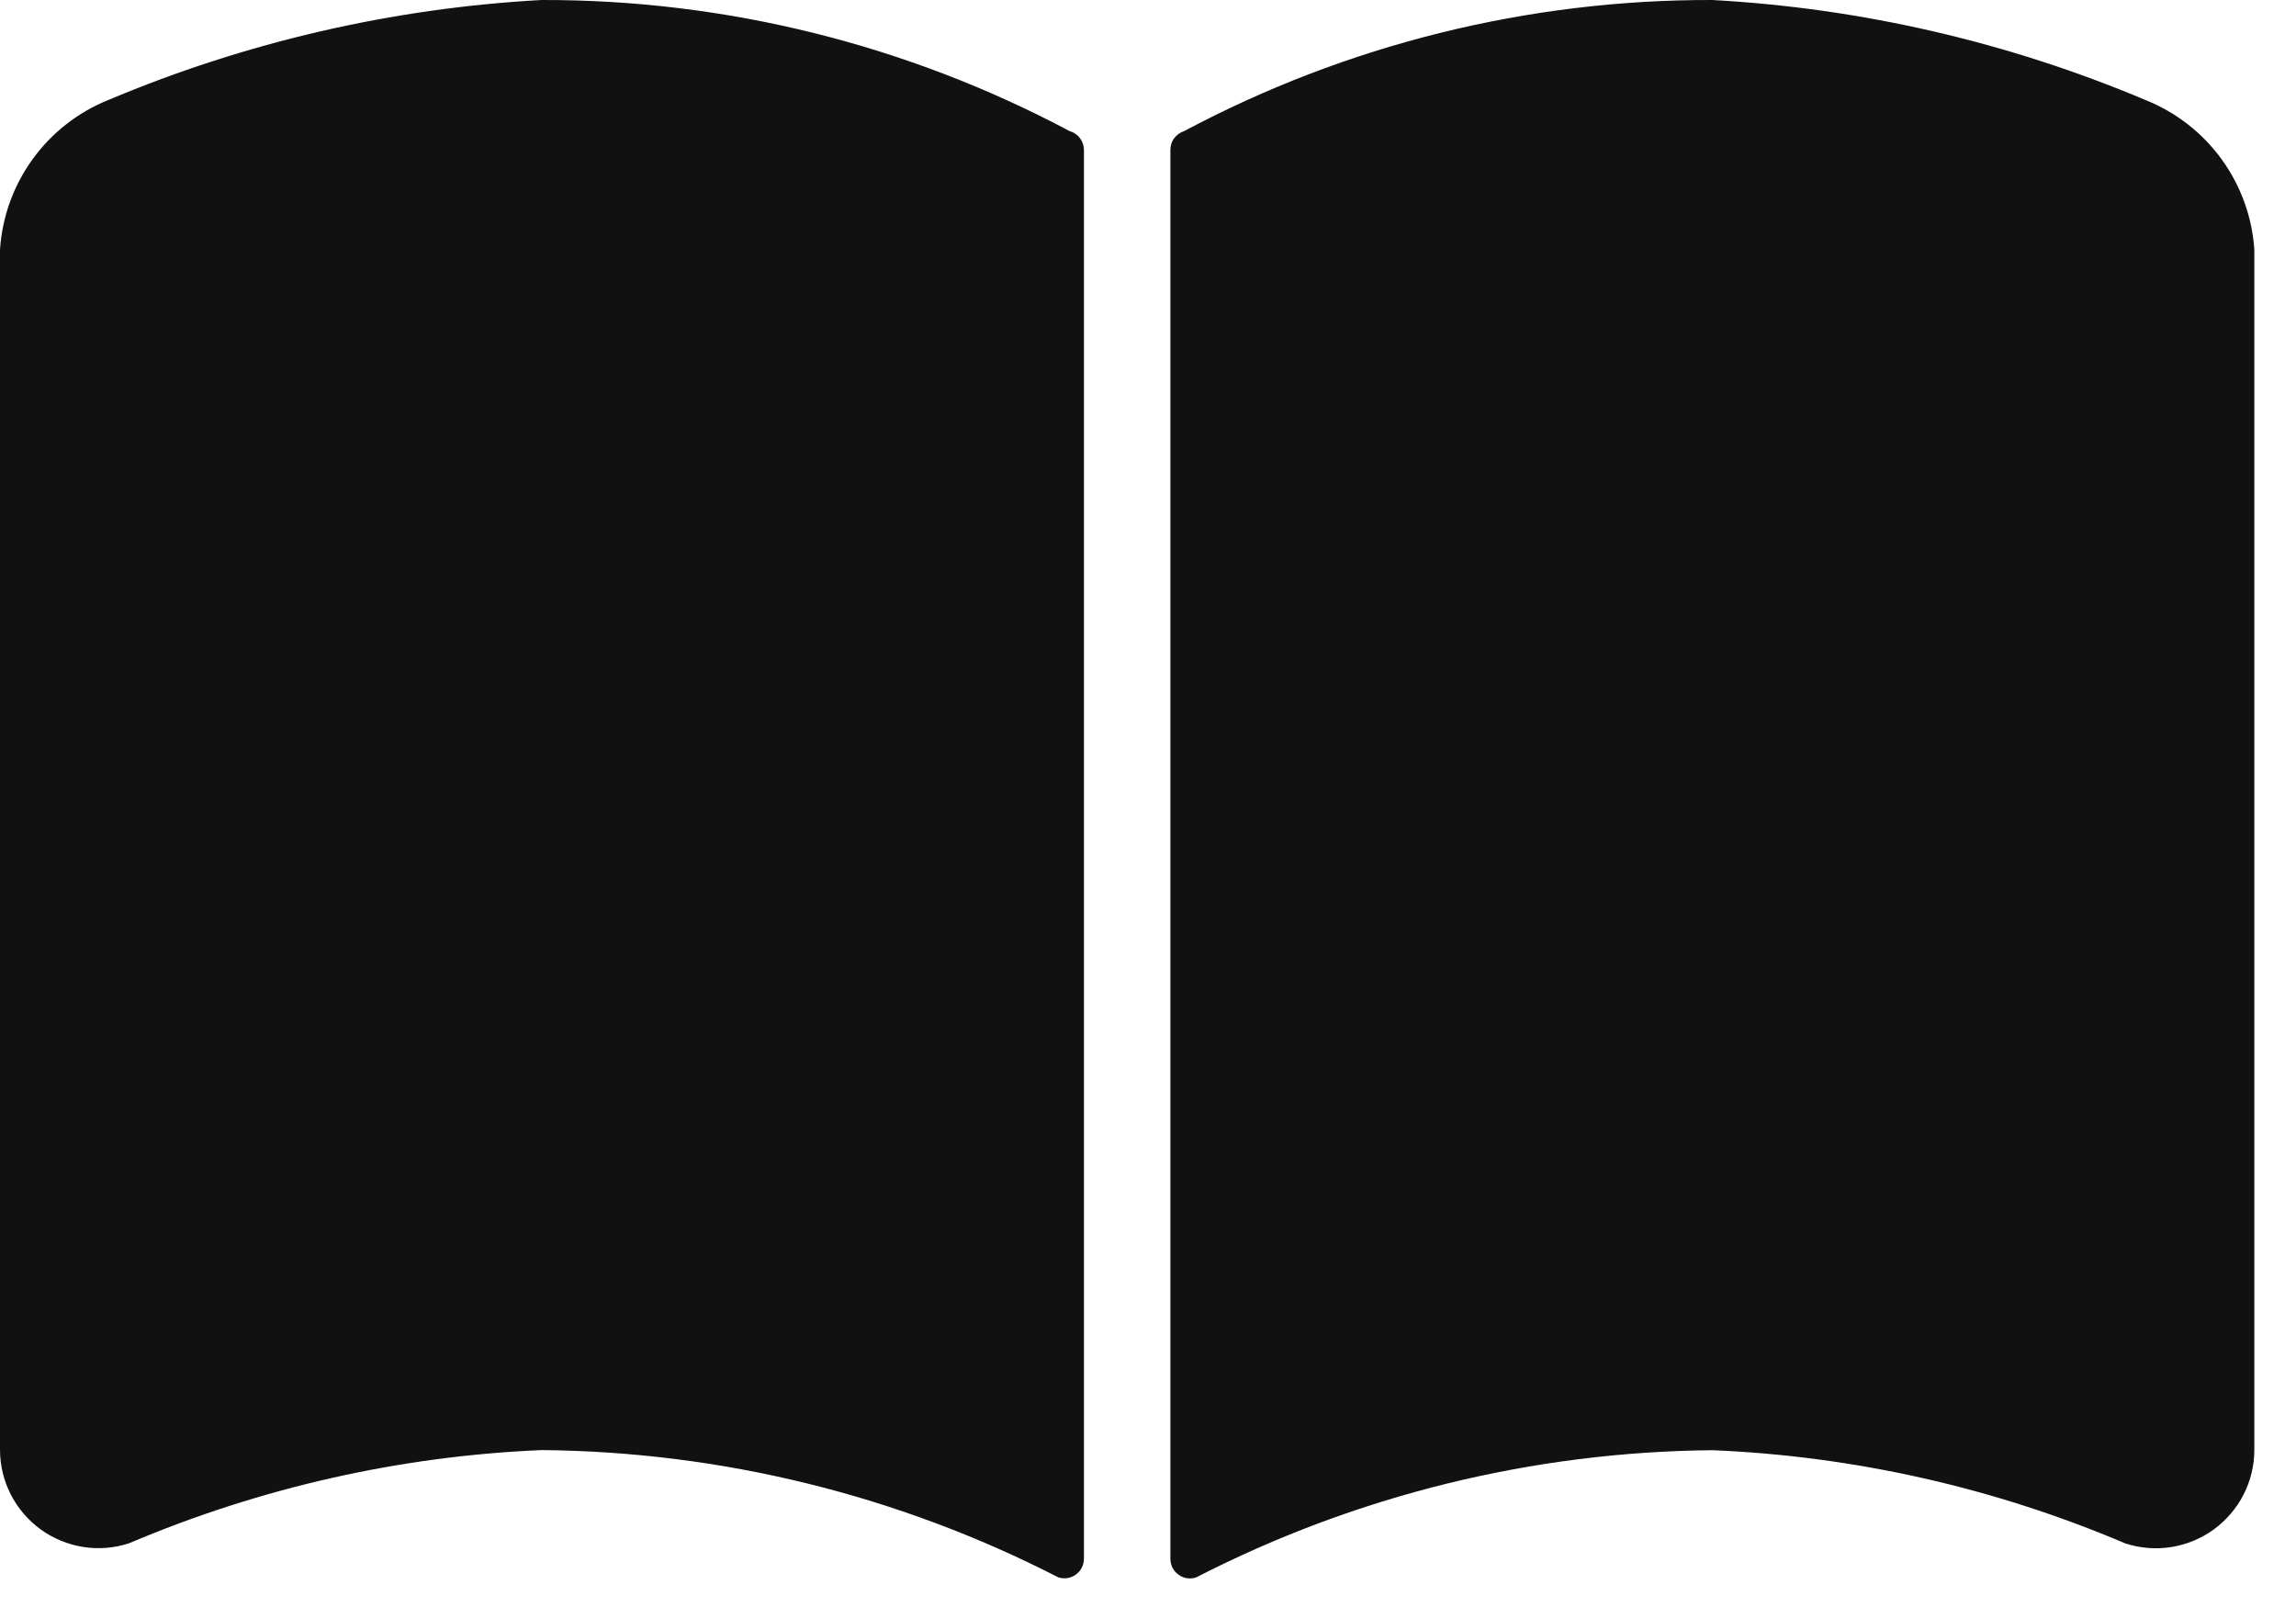 <svg width="20" height="14" viewBox="0 0 20 14" fill="none" xmlns="http://www.w3.org/2000/svg"><path d="M9.317 1.142C7.901 0.389 6.321 -0.004 4.717 2.64698e-05C3.419 0.071 2.142 0.366 0.944 0.871C0.68 0.977 0.451 1.156 0.284 1.387C0.117 1.617 0.019 1.89 0 2.174L0 12.63C0 12.765 0.032 12.899 0.094 13.02C0.155 13.14 0.245 13.244 0.354 13.324C0.464 13.403 0.591 13.456 0.725 13.477C0.858 13.498 0.995 13.487 1.124 13.445C2.264 12.961 3.482 12.685 4.719 12.633C6.285 12.647 7.826 13.026 9.219 13.742C9.245 13.75 9.272 13.752 9.299 13.748C9.325 13.743 9.351 13.733 9.372 13.717C9.394 13.701 9.412 13.68 9.424 13.656C9.436 13.632 9.442 13.605 9.442 13.578V1.306C9.442 1.269 9.43 1.233 9.407 1.203C9.384 1.173 9.353 1.152 9.317 1.142Z" fill="#111111"/><path d="M18.688 0.871C17.49 0.366 16.213 0.071 14.915 2.82442e-05C13.311 -0.004 11.731 0.388 10.315 1.142C10.28 1.153 10.25 1.175 10.228 1.204C10.206 1.234 10.195 1.269 10.195 1.306V13.579C10.195 13.606 10.201 13.633 10.213 13.657C10.225 13.681 10.243 13.702 10.265 13.718C10.286 13.734 10.312 13.745 10.338 13.749C10.365 13.753 10.392 13.751 10.418 13.743C11.811 13.027 13.352 12.648 14.918 12.634C16.155 12.686 17.373 12.961 18.513 13.446C18.642 13.488 18.779 13.499 18.912 13.478C19.046 13.457 19.173 13.404 19.283 13.325C19.392 13.245 19.482 13.141 19.543 13.021C19.605 12.9 19.637 12.766 19.637 12.631V2.174C19.618 1.889 19.518 1.616 19.351 1.386C19.183 1.155 18.953 0.977 18.688 0.871Z" fill="#111111"/></svg>